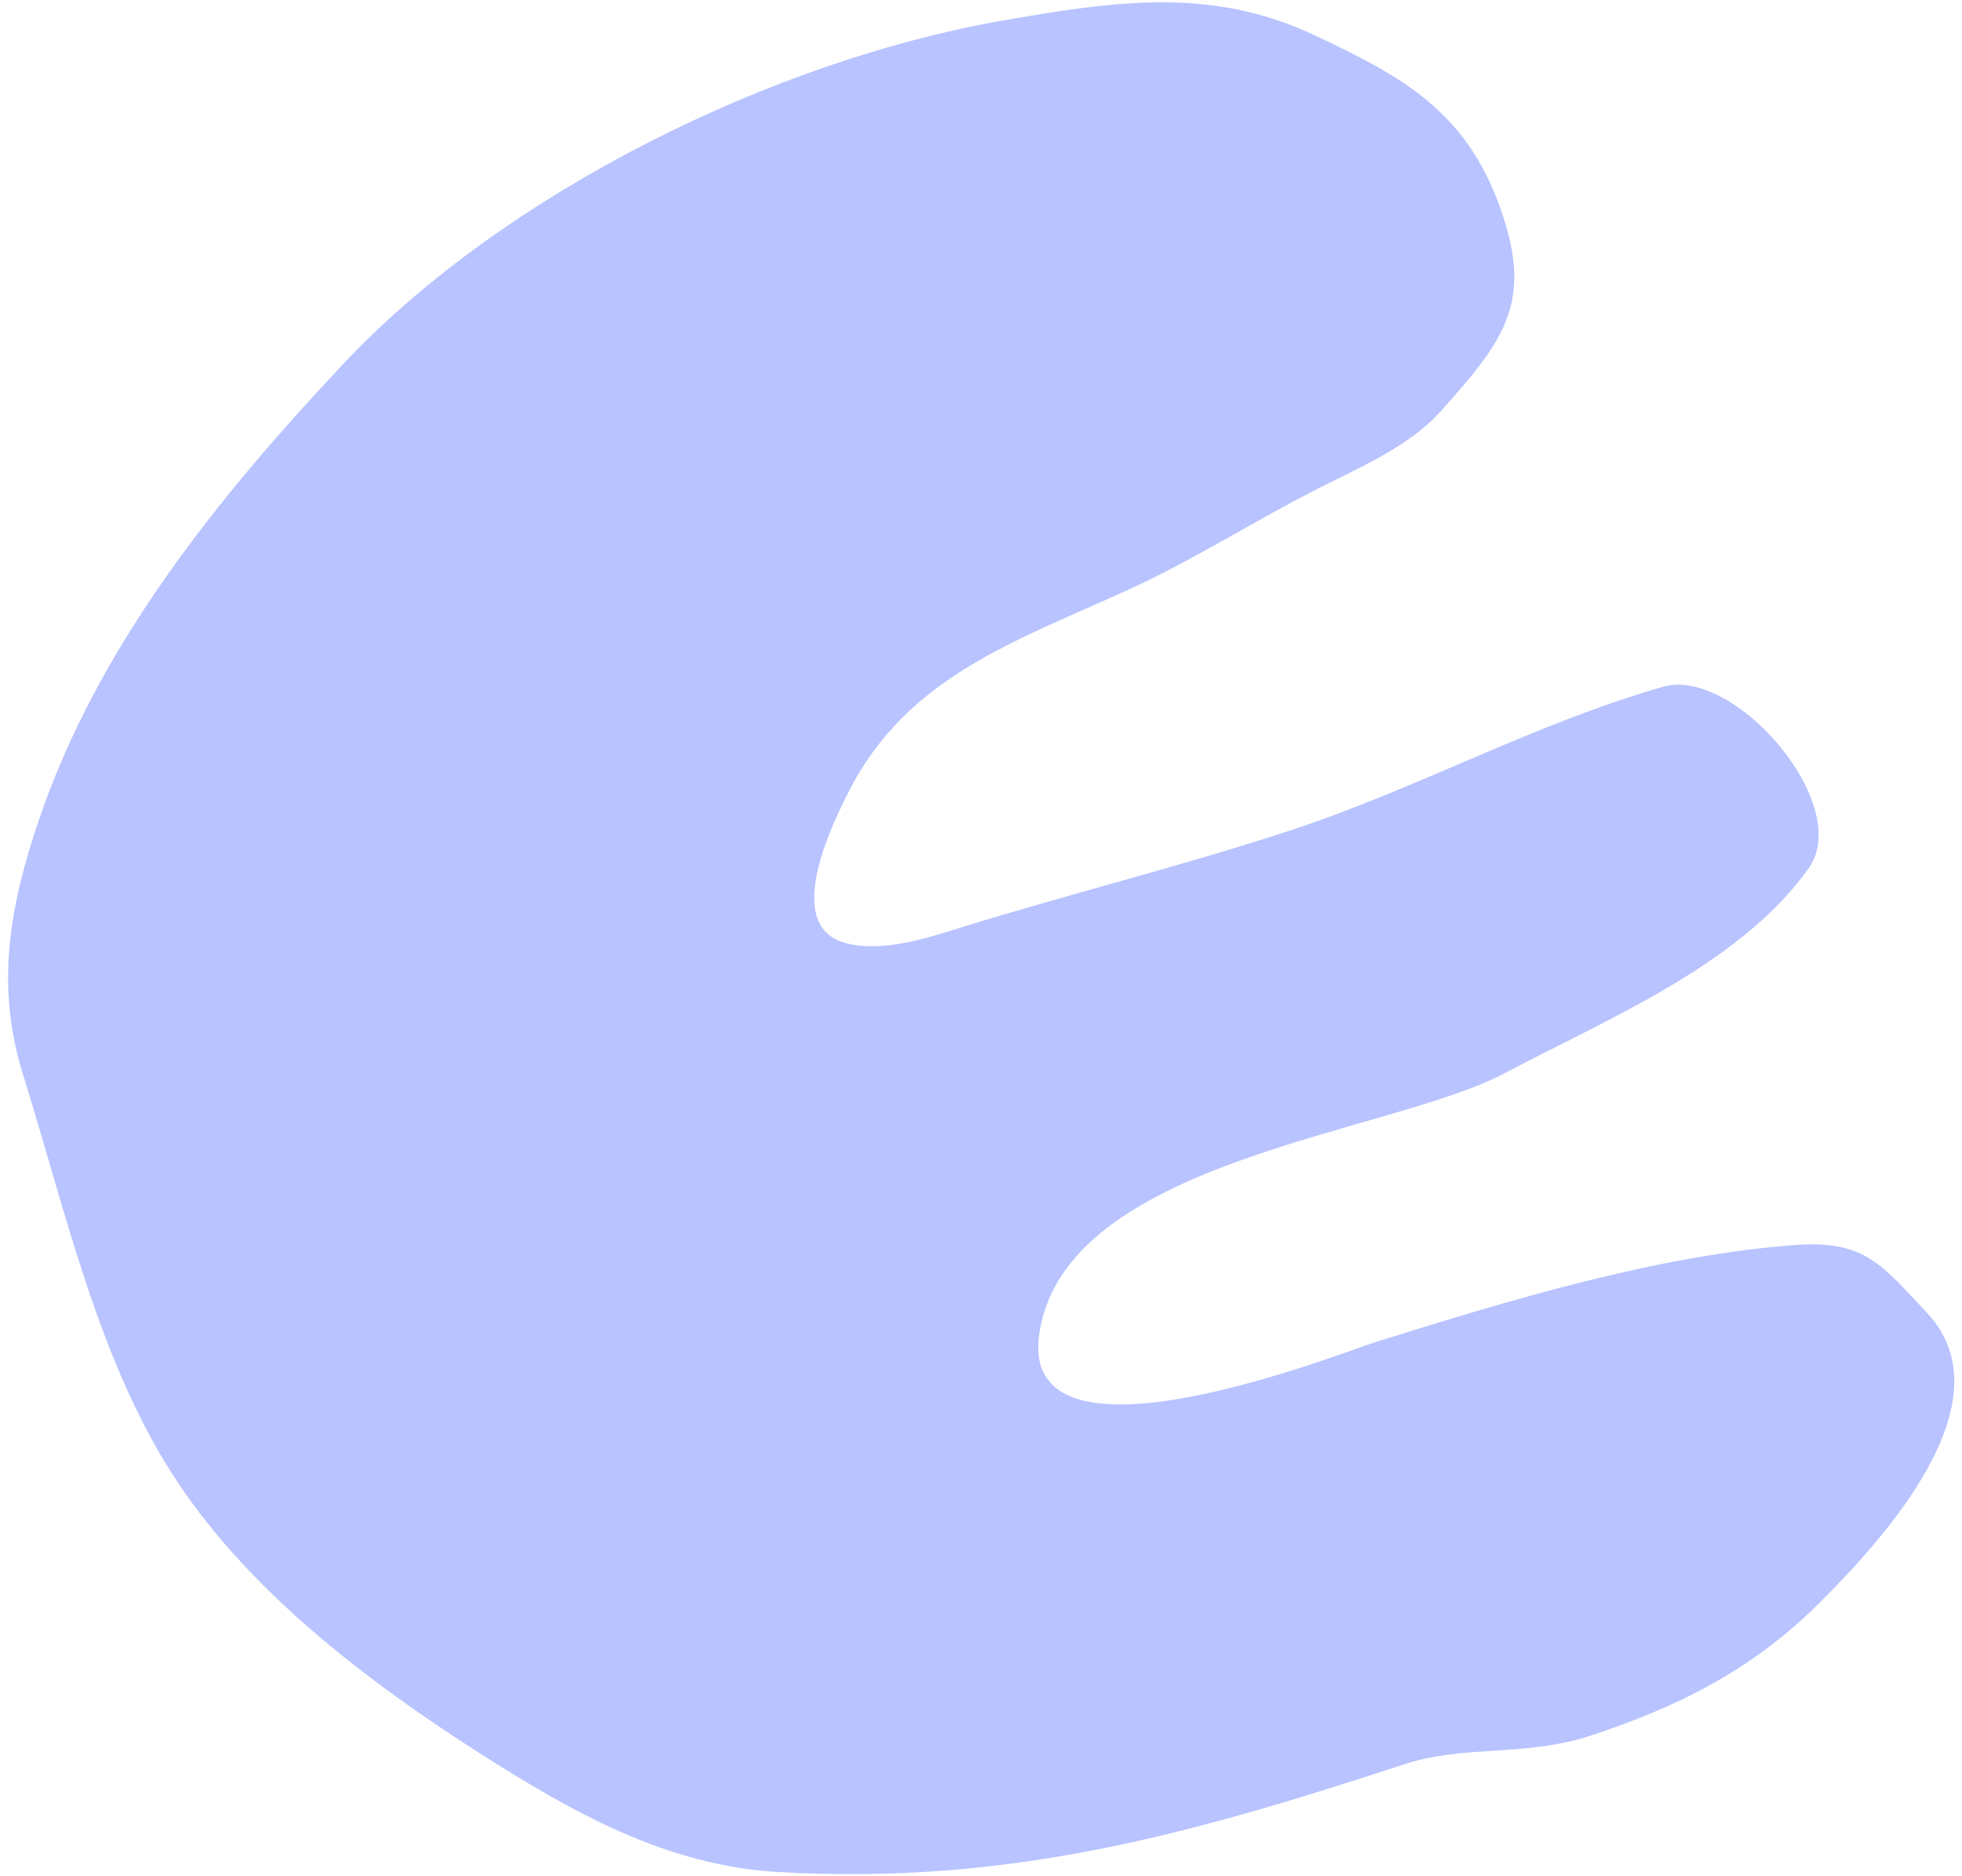<?xml version="1.0" encoding="UTF-8"?> <svg xmlns="http://www.w3.org/2000/svg" width="204" height="195" viewBox="0 0 204 195" fill="none"> <path d="M80.965 194.616C104.996 195.964 123.637 190.737 146.062 183.393C152.202 181.383 158.659 182.633 165.319 180.452C174.365 177.49 182.092 173.634 188.949 166.856C195.615 160.267 209.073 145.703 200.336 136.453C195.773 131.621 193.94 128.905 186.799 129.419C172.309 130.461 156.744 135.232 142.936 139.546C139.486 140.624 105.762 154.082 108.062 138.627C110.749 120.566 144.438 117.946 156.484 111.551C167.032 105.952 180.946 100.304 188.072 90.238C192.734 83.653 180.347 69.262 172.915 71.395C159.388 75.277 147.345 82.012 134.012 86.379C122.698 90.084 111.194 92.924 99.863 96.44C96.295 97.547 91.831 99.016 88.039 98.069C81.383 96.406 86.264 86.194 88.242 82.297C94.311 70.336 105.647 66.635 117.315 61.309C123.968 58.272 130.165 54.313 136.651 50.988C140.923 48.798 146.439 46.496 149.711 42.847C156.392 35.397 159.469 31.484 156.02 21.711C152.426 11.527 145.794 7.949 136.62 3.634C125.971 -1.375 115.931 0.101 104.299 2.128C80.337 6.303 52.373 20.086 35.725 37.797C22.735 51.617 10.232 67.04 4.064 85.185C1.035 94.095 -0.528 102.396 2.413 111.776C6.826 125.853 10.302 141.918 18.561 154.226C26.294 165.75 38.361 174.913 49.98 182.327C59.575 188.448 69.397 193.967 80.965 194.616Z" fill="#B8C3FF"></path> </svg> 